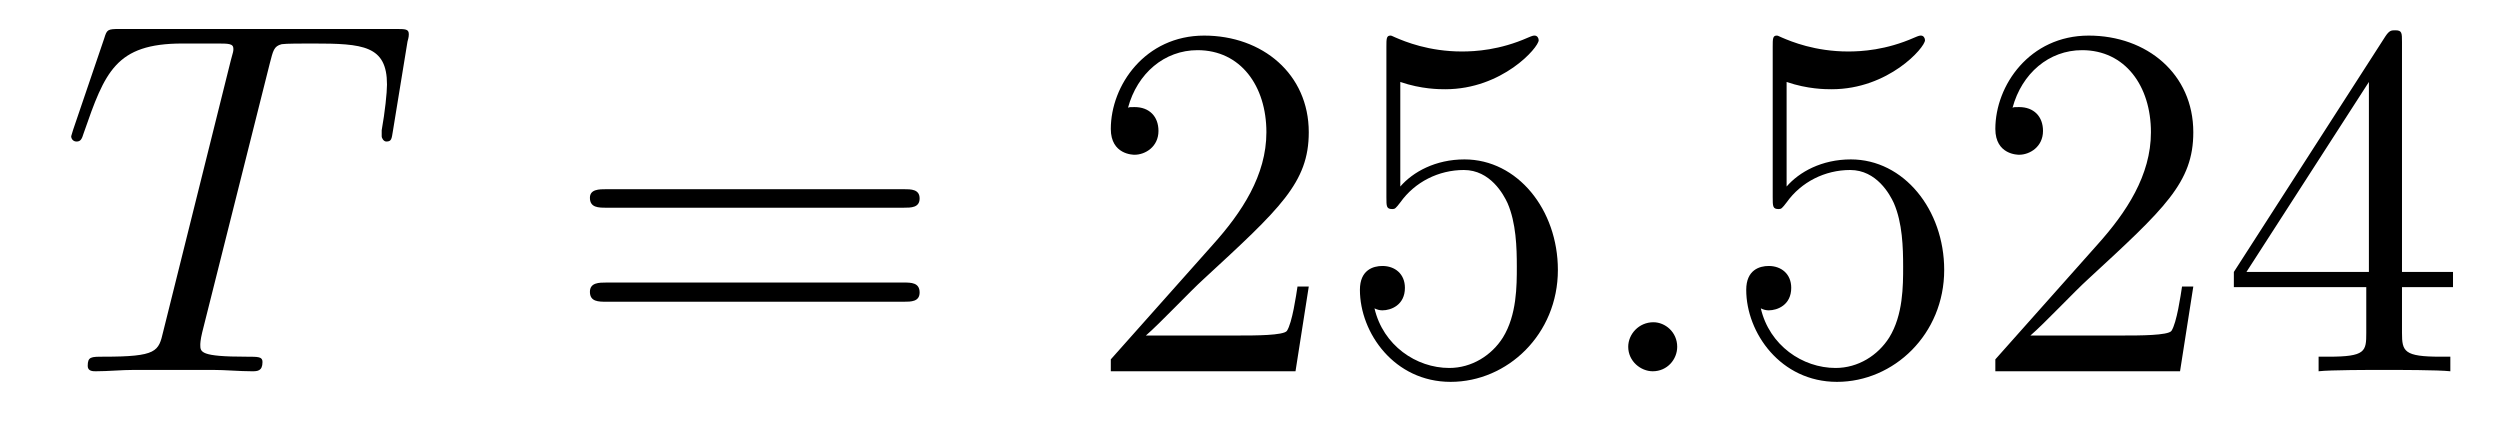 <?xml version='1.0'?>
<!-- This file was generated by dvisvgm 1.9.2 -->
<svg height='10pt' version='1.1' viewBox='0 -10 59 10' width='59pt' xmlns='http://www.w3.org/2000/svg' xmlns:xlink='http://www.w3.org/1999/xlink'>
<g id='page1'>
<g transform='matrix(1 0 0 1 -127 653)'>
<path d='M133.367 -661.504C133.445 -661.801 133.461 -661.91 133.648 -661.957C133.742 -661.973 134.133 -661.973 134.383 -661.973C135.57 -661.973 136.133 -661.926 136.133 -661.004C136.133 -660.816 136.086 -660.363 136.008 -659.926V-659.785C136.008 -659.738 136.055 -659.66 136.117 -659.66C136.242 -659.66 136.242 -659.723 136.273 -659.91L136.617 -662.019C136.648 -662.129 136.648 -662.16 136.648 -662.191C136.648 -662.316 136.57 -662.316 136.336 -662.316H129.82C129.539 -662.316 129.523 -662.301 129.461 -662.098L128.727 -659.941C128.727 -659.926 128.68 -659.801 128.68 -659.785C128.68 -659.723 128.727 -659.66 128.805 -659.66C128.898 -659.66 128.93 -659.707 128.977 -659.863C129.477 -661.301 129.727 -661.973 131.305 -661.973H132.102C132.398 -661.973 132.508 -661.973 132.508 -661.848C132.508 -661.801 132.508 -661.785 132.445 -661.566L130.852 -655.176C130.742 -654.707 130.711 -654.582 129.445 -654.582C129.148 -654.582 129.07 -654.582 129.07 -654.363C129.07 -654.238 129.195 -654.238 129.258 -654.238C129.555 -654.238 129.867 -654.27 130.164 -654.27H132.023C132.32 -654.27 132.648 -654.238 132.945 -654.238C133.07 -654.238 133.195 -654.238 133.195 -654.457C133.195 -654.582 133.102 -654.582 132.805 -654.582C131.727 -654.582 131.727 -654.691 131.727 -654.863C131.727 -654.879 131.727 -654.973 131.773 -655.16L133.367 -661.504ZM135.238 -654.238' fill-rule='evenodd'/>
<path d='M148.328 -658.098C148.5 -658.098 148.703 -658.098 148.703 -658.316C148.703 -658.535 148.5 -658.535 148.328 -658.535H141.312C141.141 -658.535 140.922 -658.535 140.922 -658.332C140.922 -658.098 141.125 -658.098 141.312 -658.098H148.328ZM148.328 -655.879C148.5 -655.879 148.703 -655.879 148.703 -656.098C148.703 -656.332 148.5 -656.332 148.328 -656.332H141.312C141.141 -656.332 140.922 -656.332 140.922 -656.113C140.922 -655.879 141.125 -655.879 141.312 -655.879H148.328ZM149.398 -654.238' fill-rule='evenodd'/>
<path d='M157.887 -656.238H157.621C157.59 -656.035 157.496 -655.379 157.371 -655.191C157.293 -655.082 156.606 -655.082 156.246 -655.082H154.043C154.371 -655.363 155.09 -656.129 155.402 -656.41C157.215 -658.082 157.887 -658.691 157.887 -659.879C157.887 -661.254 156.793 -662.16 155.418 -662.16C154.027 -662.16 153.215 -660.988 153.215 -659.957C153.215 -659.348 153.746 -659.348 153.777 -659.348C154.027 -659.348 154.34 -659.535 154.34 -659.91C154.34 -660.254 154.121 -660.473 153.777 -660.473C153.668 -660.473 153.652 -660.473 153.621 -660.457C153.84 -661.269 154.48 -661.816 155.262 -661.816C156.277 -661.816 156.887 -660.973 156.887 -659.879C156.887 -658.863 156.309 -657.988 155.621 -657.223L153.215 -654.519V-654.238H157.574L157.887 -656.238ZM160.047 -661.066C160.547 -660.894 160.969 -660.894 161.109 -660.894C162.453 -660.894 163.313 -661.879 163.313 -662.051C163.313 -662.098 163.281 -662.16 163.219 -662.16C163.188 -662.16 163.172 -662.16 163.062 -662.113C162.391 -661.816 161.813 -661.785 161.5 -661.785C160.719 -661.785 160.156 -662.019 159.938 -662.113C159.844 -662.16 159.828 -662.16 159.813 -662.16C159.719 -662.16 159.719 -662.082 159.719 -661.895V-658.348C159.719 -658.129 159.719 -658.066 159.859 -658.066C159.922 -658.066 159.938 -658.082 160.047 -658.223C160.391 -658.707 160.953 -658.988 161.547 -658.988C162.172 -658.988 162.484 -658.41 162.578 -658.207C162.781 -657.738 162.797 -657.16 162.797 -656.707S162.797 -655.566 162.469 -655.035C162.203 -654.613 161.734 -654.316 161.203 -654.316C160.422 -654.316 159.641 -654.848 159.438 -655.723C159.5 -655.691 159.563 -655.676 159.625 -655.676C159.828 -655.676 160.156 -655.801 160.156 -656.207C160.156 -656.535 159.922 -656.723 159.625 -656.723C159.406 -656.723 159.094 -656.629 159.094 -656.16C159.094 -655.145 159.906 -653.988 161.234 -653.988C162.578 -653.988 163.766 -655.113 163.766 -656.629C163.766 -658.051 162.813 -659.238 161.562 -659.238C160.875 -659.238 160.344 -658.941 160.047 -658.598V-661.066ZM164.394 -654.238' fill-rule='evenodd'/>
<path d='M166.582 -654.816C166.582 -655.16 166.301 -655.395 166.02 -655.395C165.676 -655.395 165.426 -655.113 165.426 -654.816C165.426 -654.473 165.723 -654.238 166.004 -654.238C166.348 -654.238 166.582 -654.519 166.582 -654.816ZM167.633 -654.238' fill-rule='evenodd'/>
<path d='M169.164 -661.066C169.664 -660.894 170.086 -660.894 170.227 -660.894C171.57 -660.894 172.43 -661.879 172.43 -662.051C172.43 -662.098 172.398 -662.16 172.336 -662.16C172.305 -662.16 172.289 -662.16 172.18 -662.113C171.508 -661.816 170.93 -661.785 170.617 -661.785C169.836 -661.785 169.273 -662.019 169.055 -662.113C168.961 -662.16 168.945 -662.16 168.93 -662.16C168.836 -662.16 168.836 -662.082 168.836 -661.895V-658.348C168.836 -658.129 168.836 -658.066 168.977 -658.066C169.039 -658.066 169.055 -658.082 169.164 -658.223C169.508 -658.707 170.07 -658.988 170.664 -658.988C171.289 -658.988 171.602 -658.41 171.695 -658.207C171.898 -657.738 171.914 -657.16 171.914 -656.707S171.914 -655.566 171.586 -655.035C171.32 -654.613 170.852 -654.316 170.32 -654.316C169.539 -654.316 168.758 -654.848 168.555 -655.723C168.617 -655.691 168.68 -655.676 168.742 -655.676C168.945 -655.676 169.273 -655.801 169.273 -656.207C169.273 -656.535 169.039 -656.723 168.742 -656.723C168.523 -656.723 168.211 -656.629 168.211 -656.16C168.211 -655.145 169.023 -653.988 170.352 -653.988C171.695 -653.988 172.883 -655.113 172.883 -656.629C172.883 -658.051 171.93 -659.238 170.68 -659.238C169.992 -659.238 169.461 -658.941 169.164 -658.598V-661.066ZM178.762 -656.238H178.496C178.465 -656.035 178.371 -655.379 178.246 -655.191C178.168 -655.082 177.48 -655.082 177.121 -655.082H174.918C175.246 -655.363 175.965 -656.129 176.277 -656.41C178.09 -658.082 178.762 -658.691 178.762 -659.879C178.762 -661.254 177.668 -662.16 176.293 -662.16C174.902 -662.16 174.09 -660.988 174.09 -659.957C174.09 -659.348 174.621 -659.348 174.652 -659.348C174.902 -659.348 175.215 -659.535 175.215 -659.91C175.215 -660.254 174.996 -660.473 174.652 -660.473C174.543 -660.473 174.527 -660.473 174.496 -660.457C174.715 -661.269 175.356 -661.816 176.137 -661.816C177.152 -661.816 177.762 -660.973 177.762 -659.879C177.762 -658.863 177.184 -657.988 176.496 -657.223L174.09 -654.519V-654.238H178.449L178.762 -656.238ZM183.687 -662.004C183.687 -662.223 183.687 -662.285 183.531 -662.285C183.438 -662.285 183.391 -662.285 183.297 -662.145L179.719 -656.582V-656.223H182.844V-655.145C182.844 -654.707 182.828 -654.582 181.953 -654.582H181.719V-654.238C181.984 -654.27 182.937 -654.27 183.266 -654.27C183.594 -654.27 184.547 -654.27 184.828 -654.238V-654.582H184.594C183.734 -654.582 183.687 -654.707 183.687 -655.145V-656.223H184.891V-656.582H183.687V-662.004ZM182.906 -661.066V-656.582H180.016L182.906 -661.066ZM185.27 -654.238' fill-rule='evenodd'/>
</g>
</g>
</svg>
